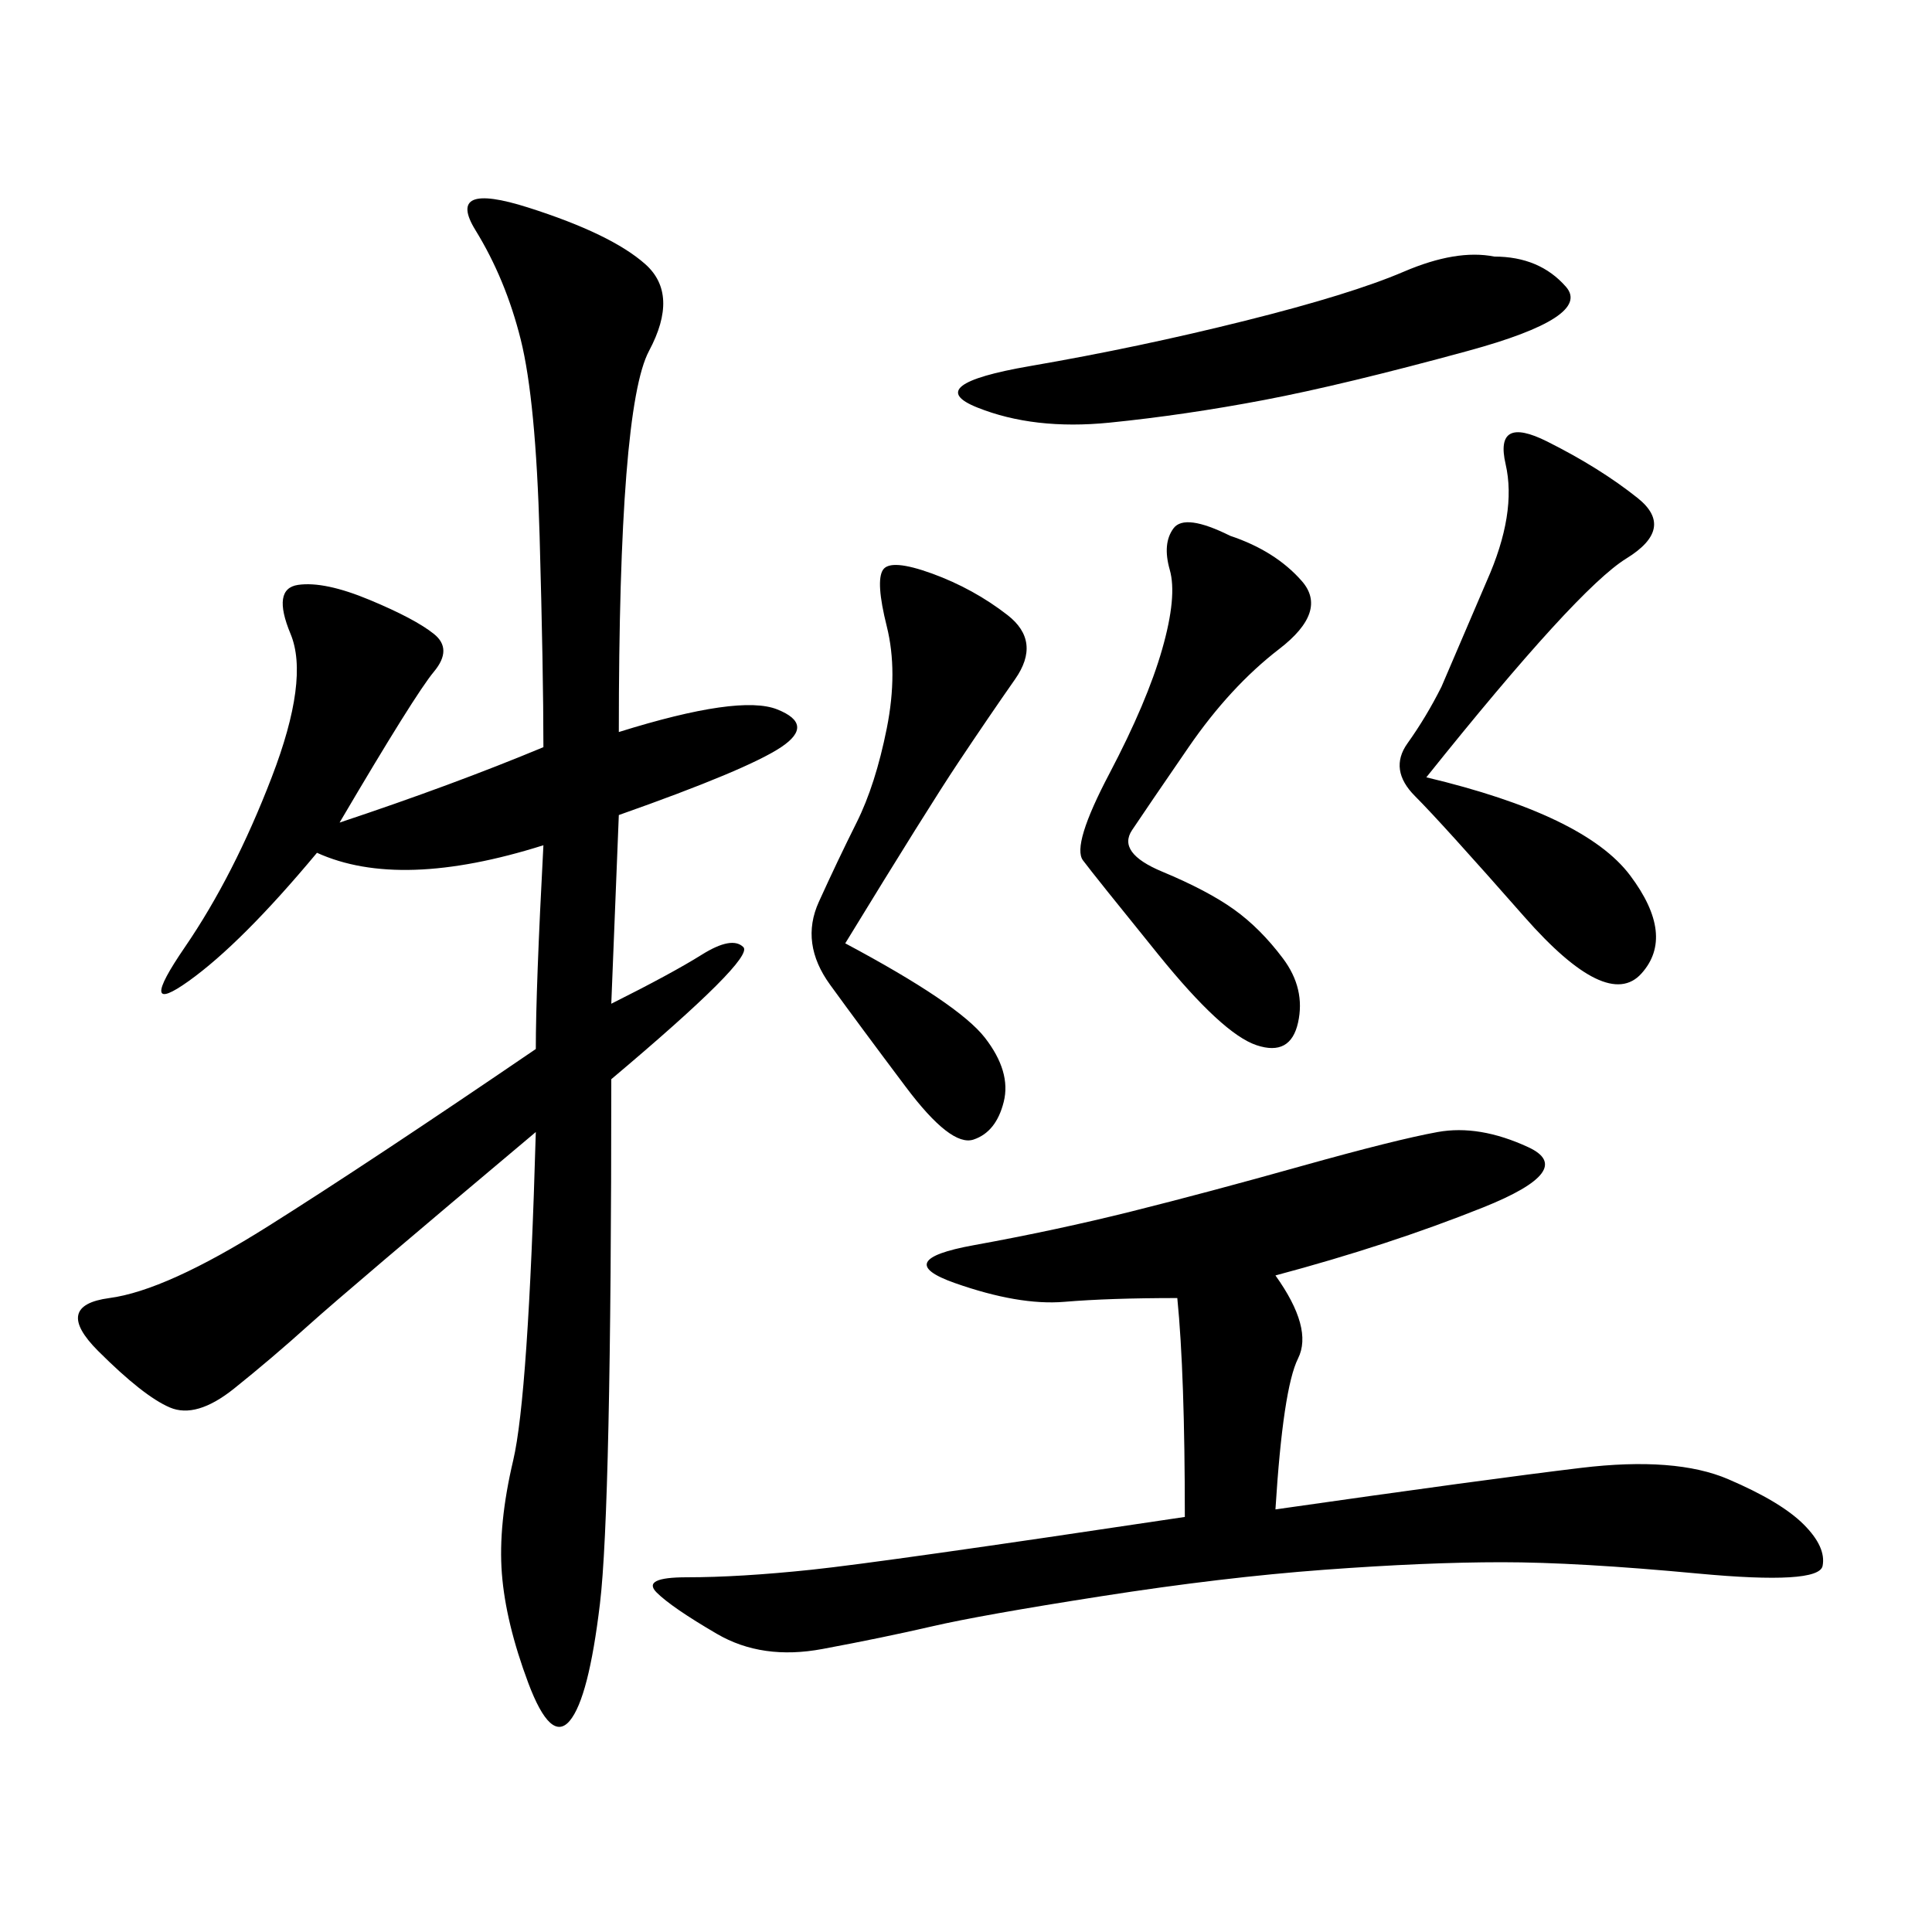 <svg xmlns="http://www.w3.org/2000/svg" xmlns:xlink="http://www.w3.org/1999/xlink" width="300" height="300"><path d="M96.09 113.67Q114.84 107.81 120.70 110.16Q126.56 112.50 121.29 116.02Q116.02 119.53 96.09 126.56L96.09 126.56L94.92 155.86Q104.30 151.17 108.98 148.24Q113.67 145.31 115.43 147.07Q117.19 148.83 94.92 167.58L94.92 167.58Q94.92 234.38 93.16 249.02Q91.41 263.67 88.48 267.19Q85.55 270.70 82.03 261.33Q78.52 251.95 77.93 244.34Q77.34 236.72 79.69 226.76Q82.03 216.80 83.20 175.78L83.20 175.78Q53.91 200.39 48.05 205.66Q42.19 210.94 36.33 215.63Q30.47 220.31 26.37 218.55Q22.27 216.80 15.23 209.77Q8.20 202.73 16.99 201.56Q25.78 200.39 41.60 190.43Q57.42 180.47 83.20 162.89L83.20 162.89Q83.20 153.52 84.38 131.25L84.38 131.25Q62.11 138.28 49.22 132.42L49.22 132.42Q37.50 146.48 29.30 152.34Q21.09 158.20 28.71 147.07Q36.33 135.94 42.19 120.70Q48.05 105.47 45.12 98.44Q42.19 91.41 46.29 90.82Q50.39 90.23 57.42 93.16Q64.45 96.09 67.38 98.44Q70.31 100.78 67.38 104.30Q64.45 107.81 52.73 127.73L52.73 127.73Q70.31 121.88 84.38 116.02L84.38 116.02Q84.38 104.30 83.79 83.20Q83.20 62.11 80.86 52.73Q78.52 43.36 73.83 35.74Q69.14 28.13 82.03 32.23Q94.92 36.33 100.20 41.02Q105.47 45.70 100.78 54.49Q96.09 63.28 96.09 113.67L96.09 113.67ZM198.05 198.05Q203.91 206.25 201.56 210.94Q199.22 215.63 198.05 234.38L198.05 234.38Q230.86 229.69 245.51 227.93Q260.16 226.17 268.36 229.69Q276.56 233.20 280.08 236.72Q283.59 240.23 283.01 243.16Q282.42 246.09 263.67 244.34Q244.92 242.58 233.20 242.58L233.20 242.58Q221.48 242.58 205.66 243.75Q189.84 244.92 171.09 247.85Q152.34 250.78 144.73 252.54Q137.11 254.30 127.73 256.05Q118.36 257.81 111.33 253.71Q104.30 249.61 101.95 247.27Q99.61 244.92 106.64 244.92L106.64 244.92Q114.84 244.92 125.98 243.75Q137.11 242.58 183.98 235.55L183.98 235.55Q183.98 213.28 182.81 201.56L182.81 201.56Q172.27 201.56 165.23 202.15Q158.20 202.73 148.24 199.22Q138.28 195.70 151.17 193.36Q164.06 191.02 175.78 188.09Q187.50 185.16 202.15 181.05Q216.80 176.95 223.24 175.78Q229.69 174.61 237.30 178.13Q244.92 181.64 230.27 187.50Q215.63 193.36 198.05 198.05L198.05 198.05ZM221.48 120.70Q246.09 126.56 253.13 135.94Q260.16 145.31 254.88 151.17Q249.61 157.03 236.72 142.38Q223.83 127.73 219.73 123.63Q215.63 119.53 218.55 115.43Q221.48 111.33 223.83 106.64L223.83 106.64L230.86 90.23Q235.55 79.69 233.79 72.07Q232.03 64.45 240.23 68.55Q248.44 72.66 254.30 77.34Q260.16 82.03 252.54 86.72Q244.92 91.41 221.48 120.70L221.48 120.70ZM131.25 146.48Q148.83 155.86 152.93 161.13Q157.03 166.41 155.86 171.09Q154.69 175.78 151.17 176.95Q147.66 178.13 140.63 168.75Q133.59 159.38 128.91 152.93Q124.22 146.48 127.15 140.04Q130.08 133.59 133.01 127.73Q135.94 121.88 137.70 113.09Q139.45 104.30 137.70 97.27Q135.94 90.23 137.11 88.48Q138.28 86.72 144.73 89.06Q151.17 91.41 156.45 95.51Q161.72 99.61 157.62 105.47Q153.52 111.33 148.83 118.36Q144.14 125.39 131.25 146.48L131.25 146.48ZM191.02 83.20Q198.05 85.55 202.15 90.23Q206.25 94.92 198.63 100.78Q191.02 106.64 184.57 116.02Q178.13 125.39 175.78 128.91Q173.44 132.42 180.47 135.35Q187.50 138.28 191.60 141.21Q195.70 144.14 199.22 148.83Q202.73 153.52 201.56 158.79Q200.39 164.06 195.12 162.30Q189.84 160.55 179.88 148.24Q169.92 135.94 168.16 133.59Q166.41 131.25 172.27 120.12Q178.13 108.98 180.47 100.78Q182.81 92.58 181.64 88.48Q180.47 84.38 182.23 82.03Q183.98 79.69 191.02 83.20L191.02 83.20ZM232.03 39.84Q239.06 39.84 243.16 44.53Q247.27 49.22 227.93 54.49Q208.59 59.77 196.29 62.11Q183.98 64.45 172.27 65.63Q160.55 66.80 151.76 63.28Q142.97 59.77 159.96 56.84Q176.95 53.91 193.36 49.80Q209.77 45.70 217.97 42.19Q226.17 38.67 232.03 39.84L232.03 39.84Z"/></svg>
